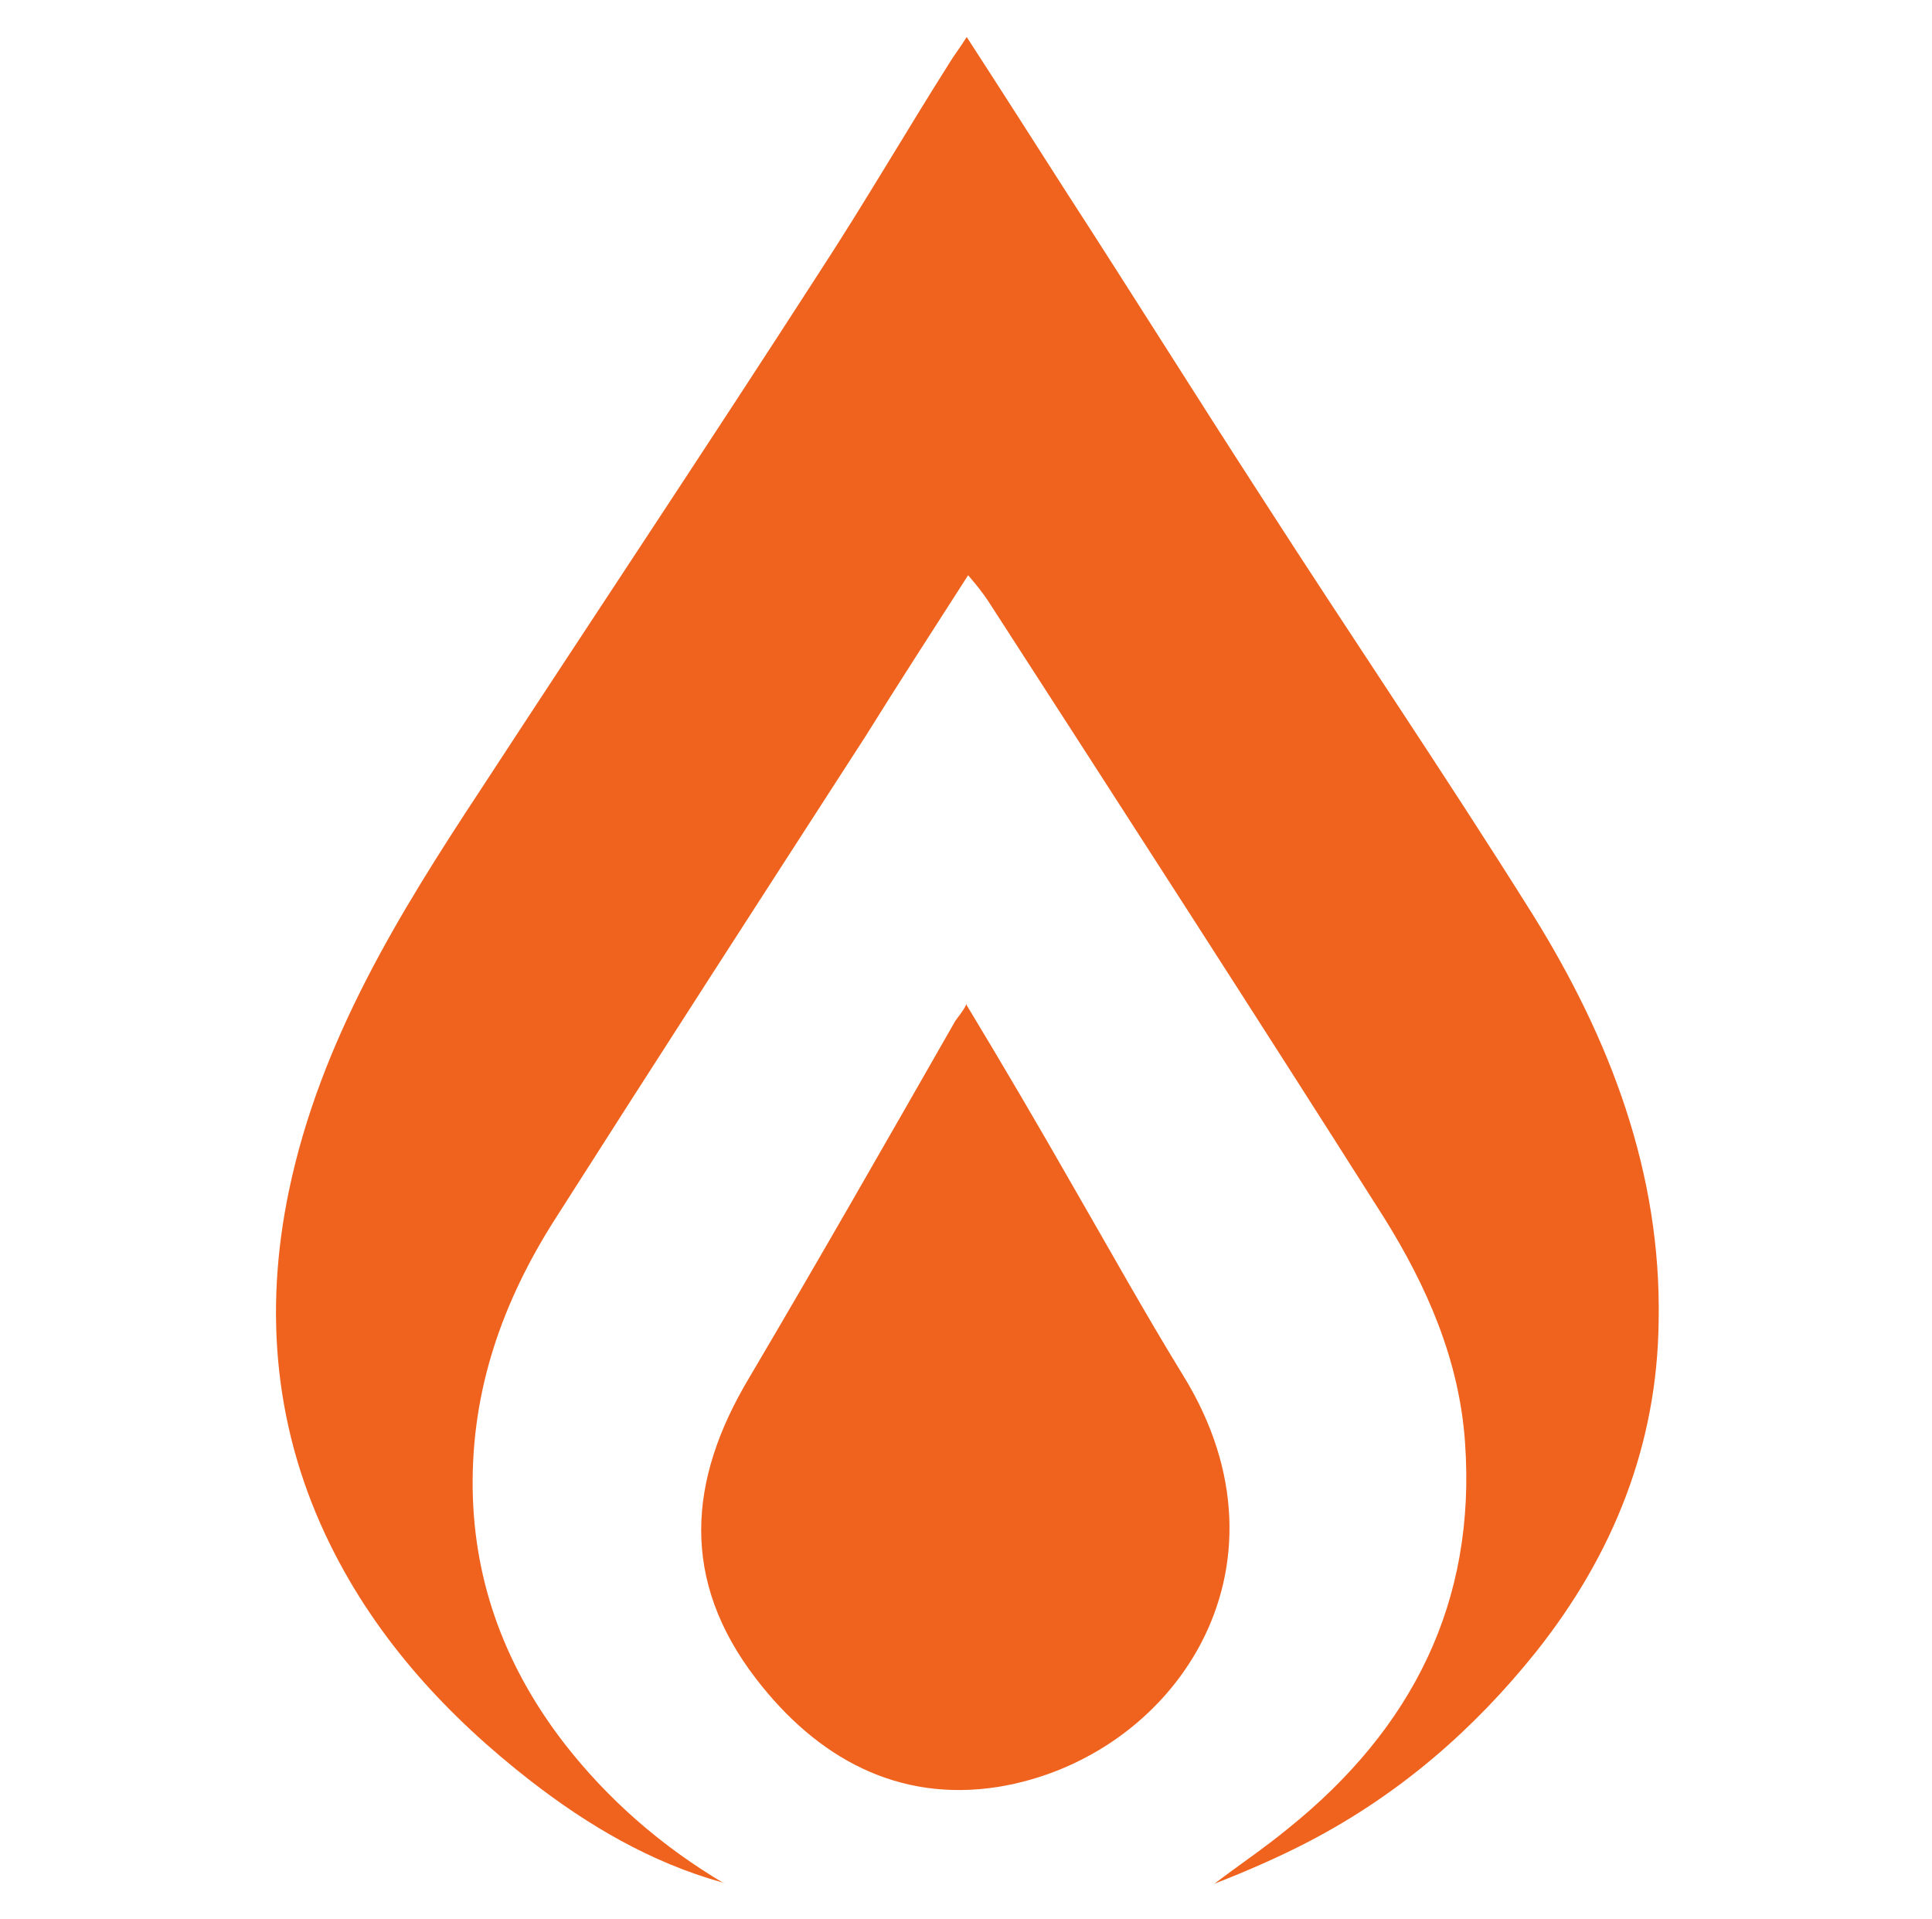<?xml version="1.0" encoding="UTF-8"?>
<svg id="_Слой_1" data-name=" Слой 1" xmlns="http://www.w3.org/2000/svg" viewBox="0 0 13.57 13.48">
  <defs>
    <style>
      .cls-1 {
        fill: #f0631e;
      }
    </style>
  </defs>
  <path class="cls-1" d="m5.07,13.22c-.5-.14-.94-.4-1.34-.71-.58-.45-1.08-.99-1.41-1.66-.39-.79-.47-1.63-.29-2.49.22-1.05.77-1.94,1.35-2.82.79-1.21,1.59-2.41,2.37-3.62.32-.49.61-.99.92-1.48.03-.05.07-.1.12-.18.24.37.47.73.7,1.09.46.71.91,1.43,1.37,2.14.63.98,1.29,1.95,1.91,2.94.54.87.9,1.81.88,2.85-.01.87-.32,1.64-.86,2.32-.44.55-.96,1-1.59,1.33-.21.11-.44.21-.67.3.17-.13.35-.25.52-.39.87-.7,1.32-1.59,1.24-2.71-.04-.58-.27-1.1-.57-1.58-.92-1.45-1.85-2.89-2.78-4.33-.04-.06-.08-.11-.14-.18-.25.39-.49.76-.72,1.13-.73,1.13-1.46,2.26-2.18,3.39-.37.58-.59,1.2-.58,1.9.01.67.24,1.26.64,1.78.31.4.69.73,1.13.99Z"/>
  <path class="cls-1" d="m6.79,7.06c.26.43.5.84.74,1.26.26.45.51.9.78,1.34.84,1.36-.07,2.69-1.3,2.89-.7.11-1.27-.2-1.7-.76-.53-.69-.48-1.39-.05-2.11.49-.83.97-1.67,1.45-2.51.02-.03.05-.06.08-.12Z"/>
</svg>
